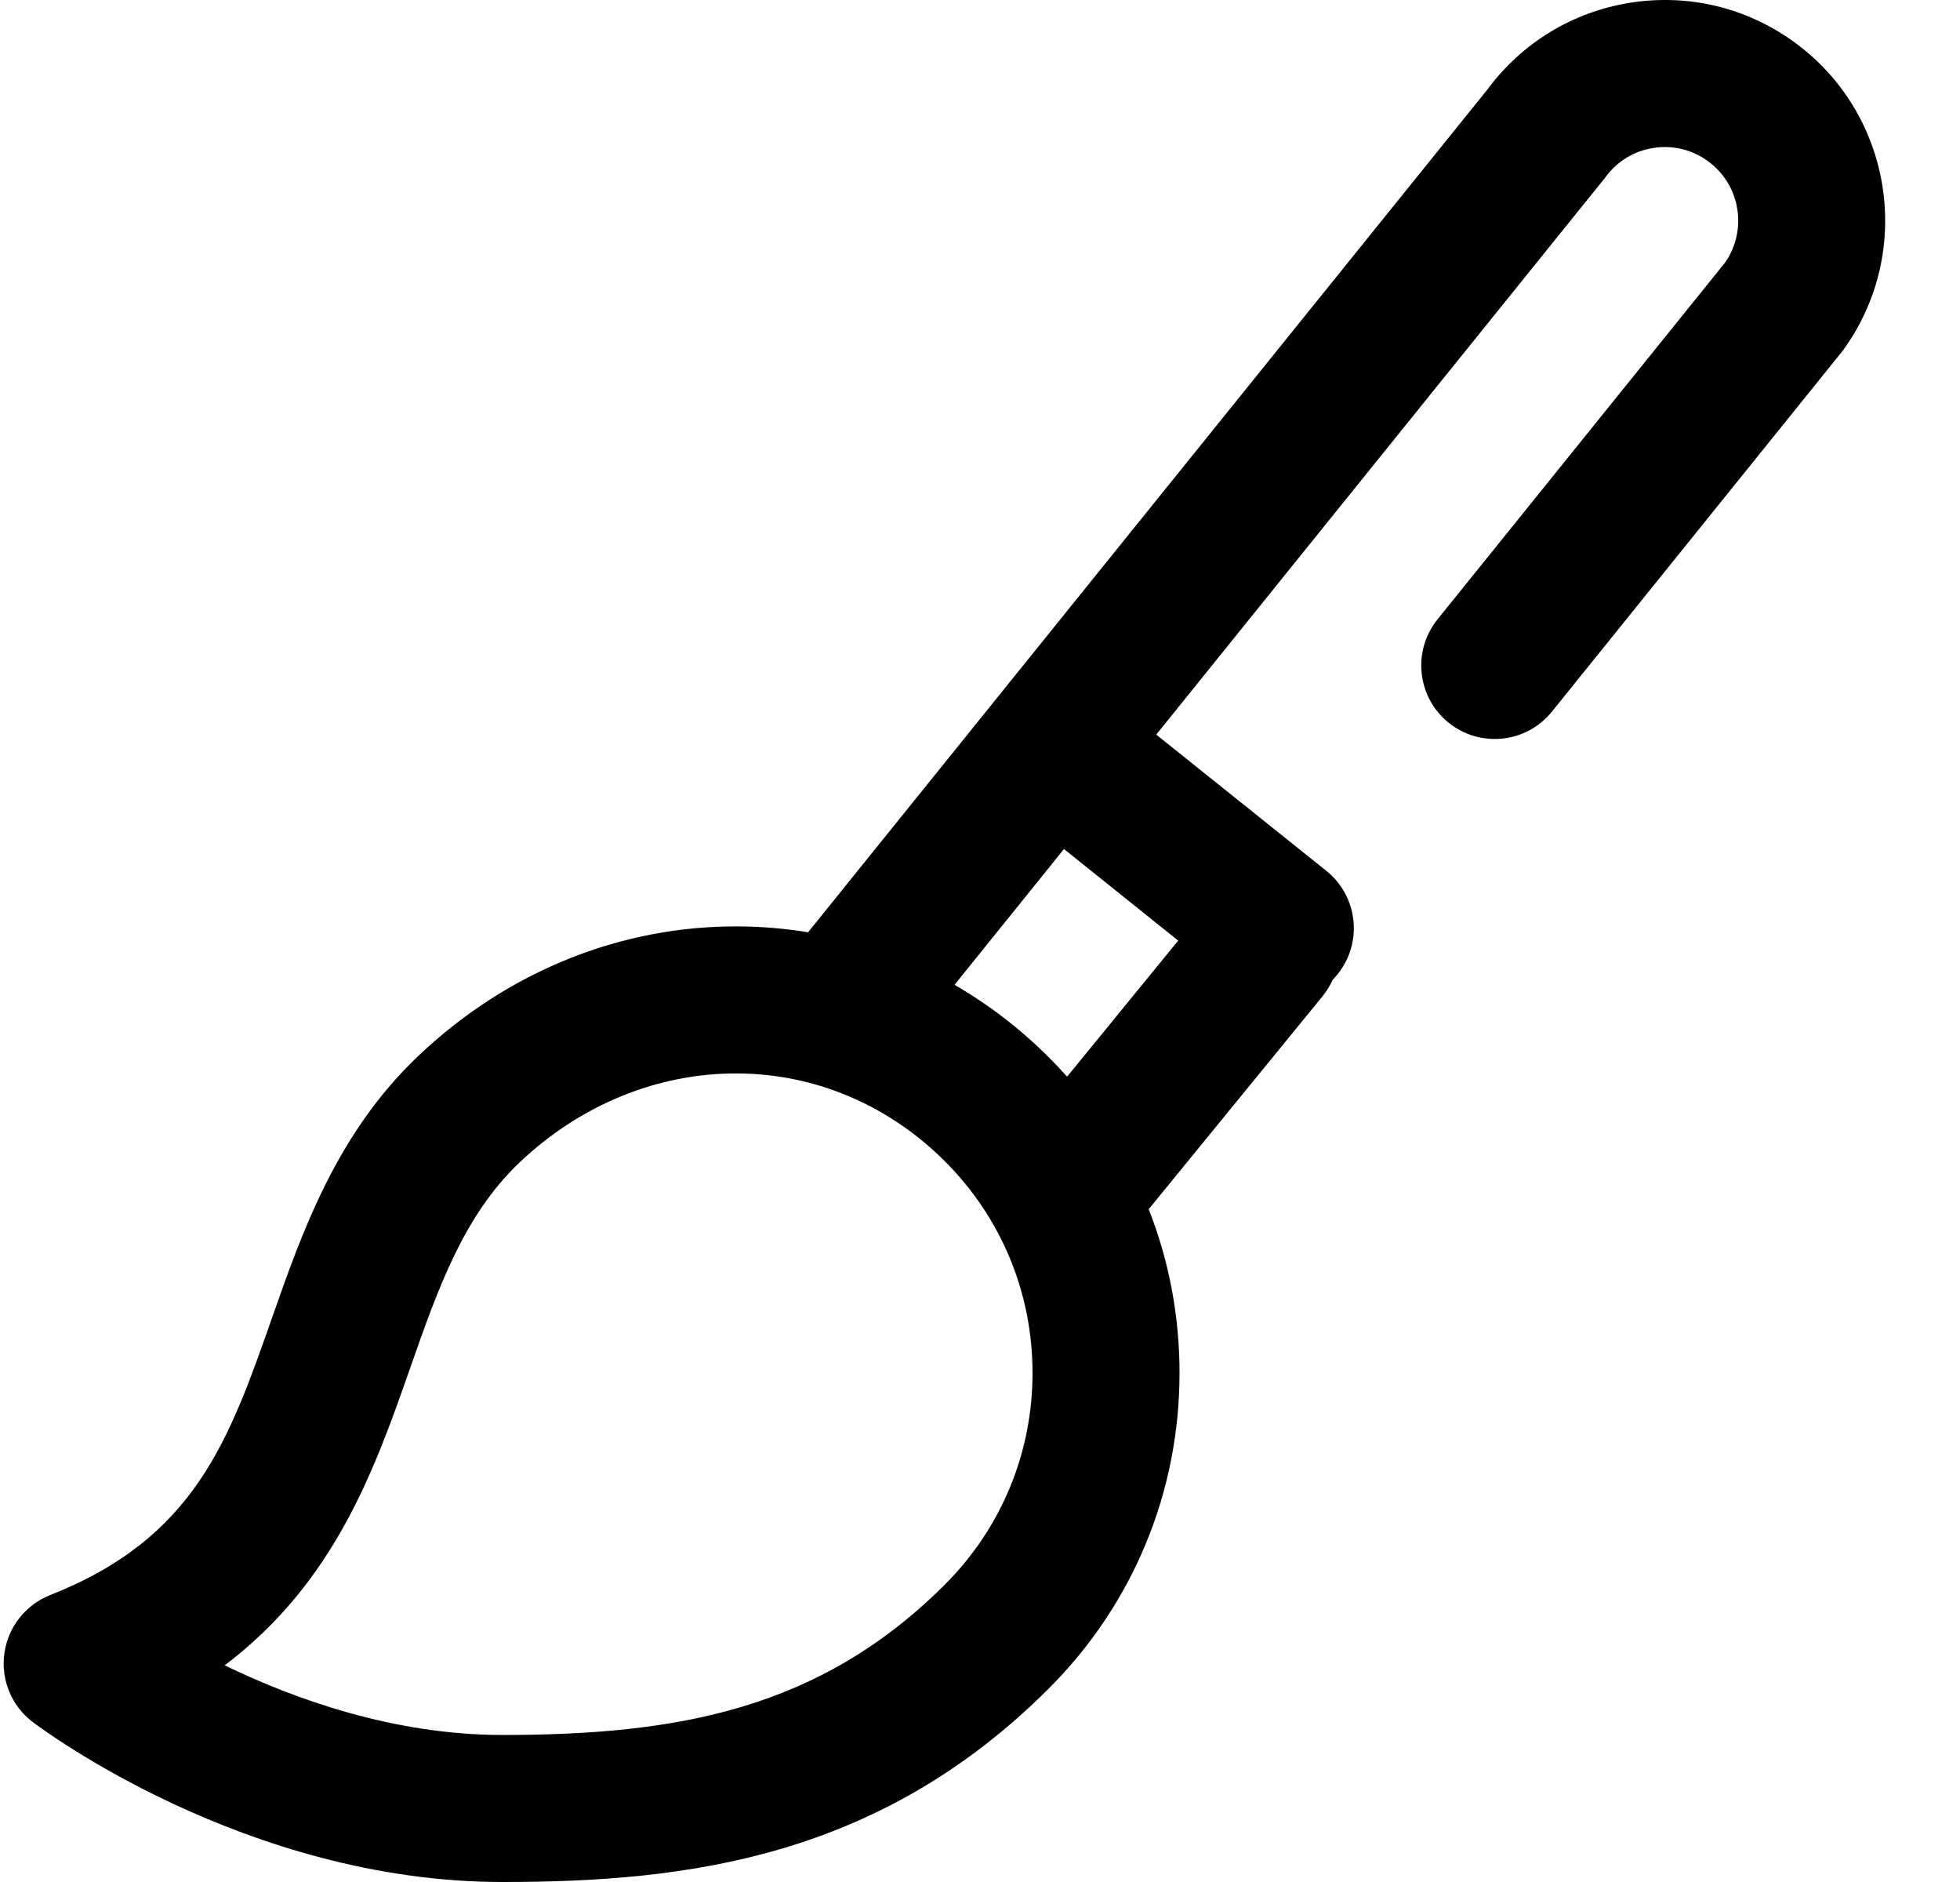 <svg width="25" height="24" viewBox="0 0 25 24" fill="none" xmlns="http://www.w3.org/2000/svg">
<g clip-path="url(#clip0_8343_505)">
<path d="M22.887 0.538C22.279 0.096 21.536 -0.082 20.794 0.035C20.061 0.151 19.416 0.543 18.974 1.139L10.307 11.889C10.018 11.841 9.724 11.816 9.427 11.814C7.92 11.802 6.468 12.39 5.336 13.465C4.294 14.454 3.856 15.705 3.469 16.808C2.919 18.375 2.485 19.614 0.64 20.341C0.326 20.465 0.102 20.749 0.056 21.084C0.009 21.42 0.147 21.754 0.416 21.959C0.526 22.042 3.134 24 6.409 24C8.746 24 11.207 23.701 13.376 21.534C14.452 20.459 15.045 19.029 15.045 17.508C15.045 16.782 14.91 16.076 14.652 15.42L16.868 12.706C16.922 12.64 16.965 12.569 16.998 12.495C17.02 12.472 17.042 12.448 17.062 12.423C17.386 12.019 17.321 11.429 16.917 11.105L14.748 9.368L20.447 2.299L20.476 2.262C20.623 2.059 20.84 1.926 21.087 1.887C21.335 1.848 21.582 1.907 21.785 2.055C22.198 2.355 22.294 2.931 22.004 3.348L18.336 7.898C18.011 8.301 18.074 8.891 18.477 9.216C18.88 9.541 19.47 9.478 19.795 9.075L23.48 4.503L23.509 4.466C24.421 3.211 24.142 1.449 22.887 0.538ZM12.051 20.208C10.458 21.799 8.644 22.125 6.409 22.125C5.026 22.125 3.759 21.67 2.866 21.237C4.277 20.169 4.781 18.732 5.238 17.428C5.585 16.438 5.913 15.502 6.627 14.824C7.406 14.085 8.397 13.682 9.414 13.689C10.399 13.695 11.335 14.093 12.051 14.808C12.773 15.529 13.17 16.488 13.17 17.508C13.17 18.528 12.773 19.486 12.051 20.208ZM15.028 11.995L13.611 13.73C13.535 13.645 13.457 13.562 13.376 13.482C13.011 13.117 12.608 12.809 12.175 12.559L13.571 10.827L15.028 11.995Z" fill="black"/>
</g>
<defs>
<clipPath id="clip0_8343_505">
<rect width="24" height="24" fill="white" transform="translate(0.046)"/>
</clipPath>
</defs>
</svg>

